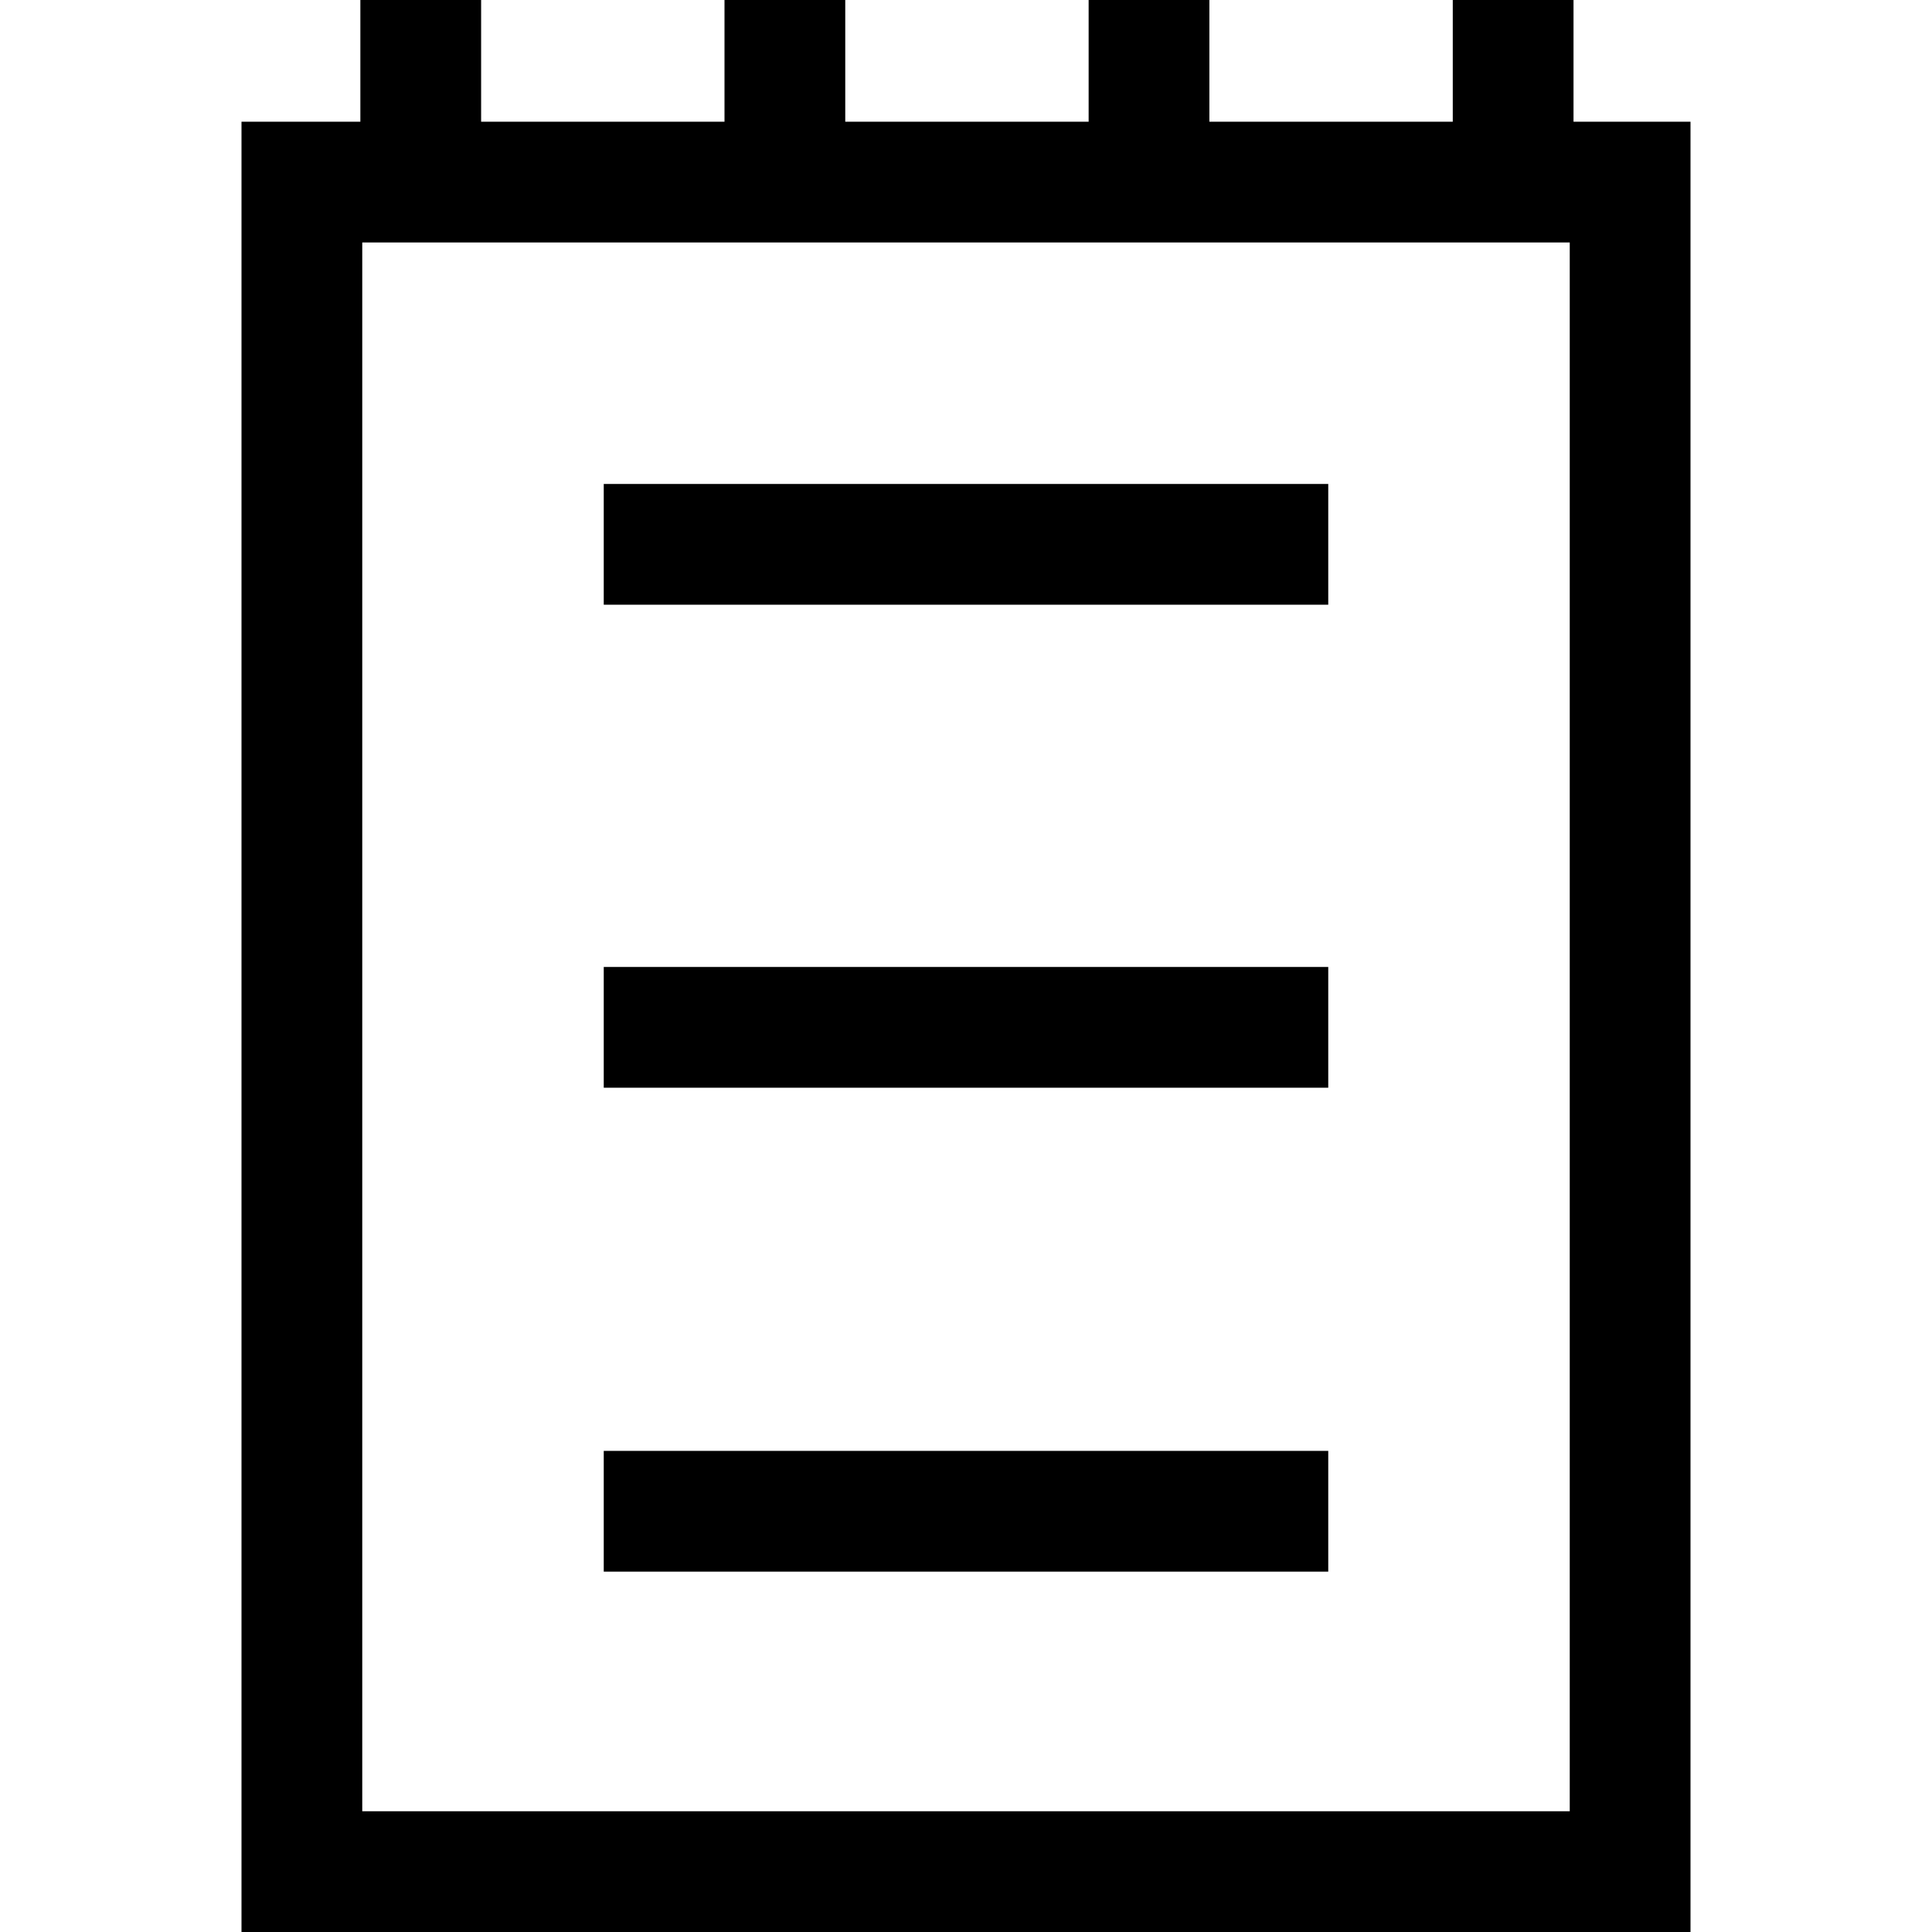 <svg width="40" height="40" viewBox="0 0 40 40" fill="none" xmlns="http://www.w3.org/2000/svg">
<path d="M32.578 2.52H35V40H5V2.52H7.461V0H9.961V2.52H15V0H17.5V2.52H22.539V0H25.039V2.52H30.078V0H32.578V2.52ZM32.5 37.5V5.02H7.5V37.5H32.5ZM27.5 10.02V12.52H12.5V10.02H27.5ZM12.5 32.539V30.039H27.5V32.539H12.5ZM12.5 22.52V20.02H27.5V22.52H12.5Z" fill="black"/>
</svg>
